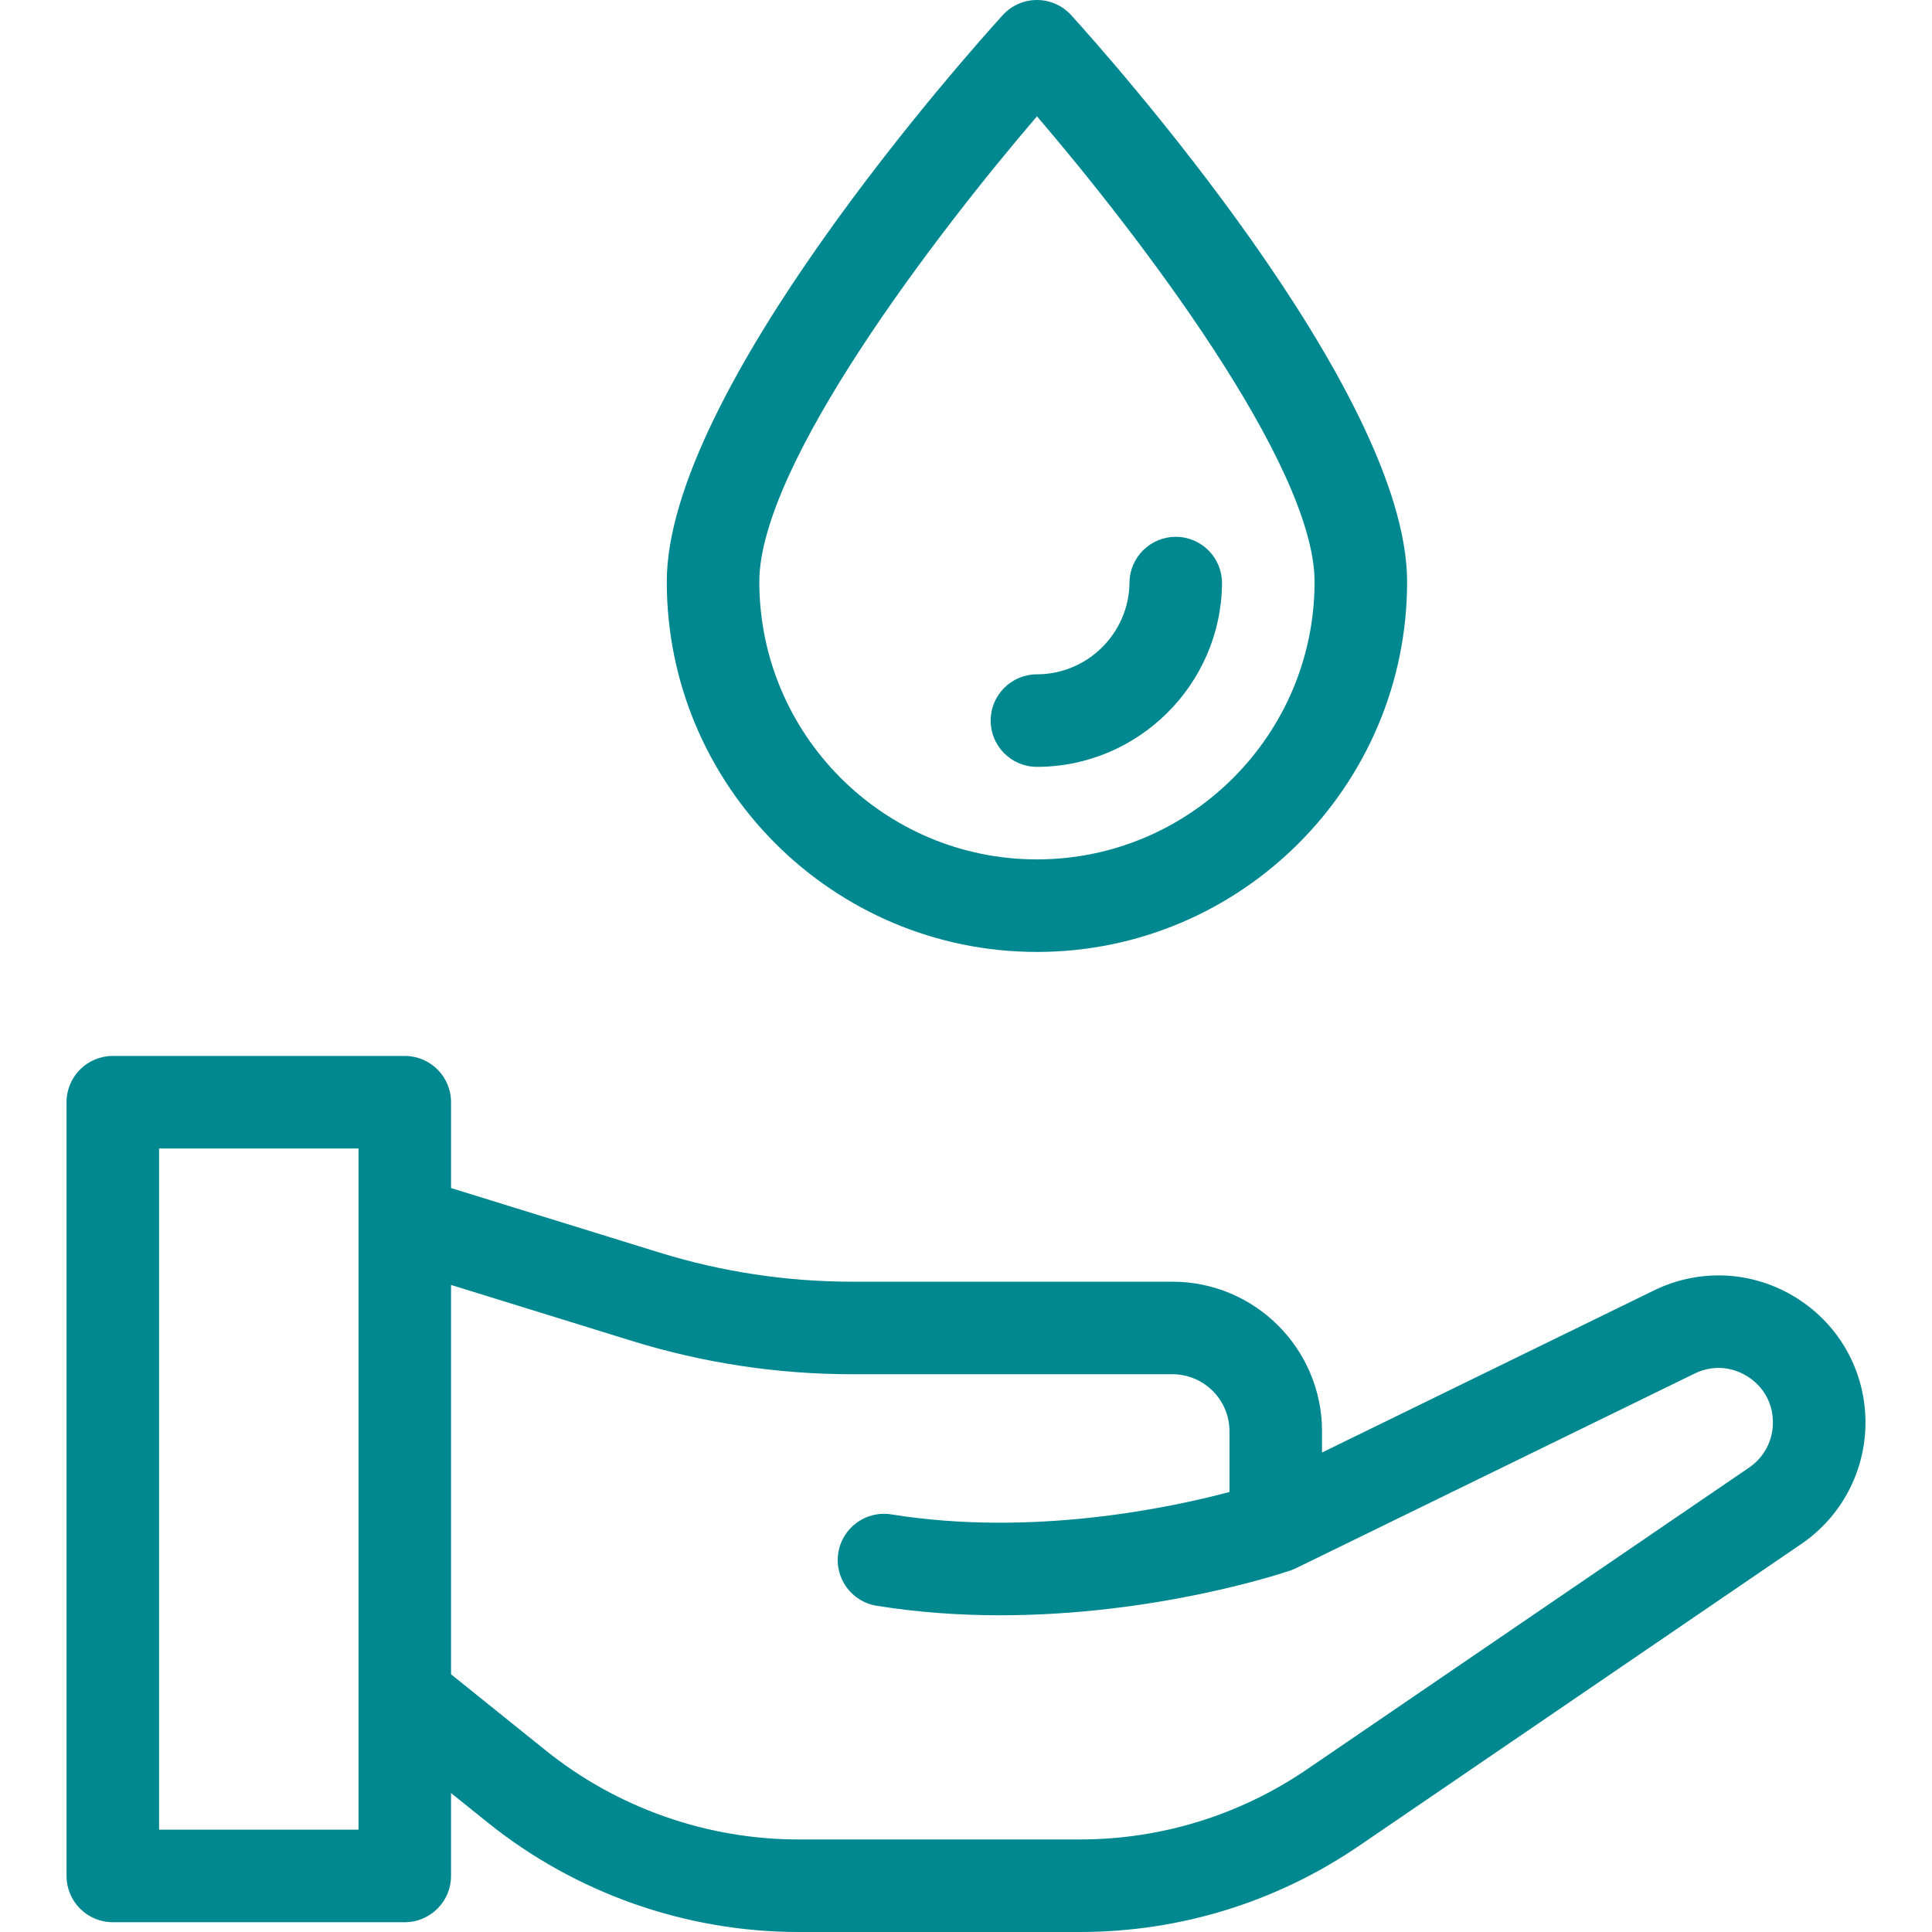 <?xml version="1.0" encoding="iso-8859-1"?>
<!-- Generator: Adobe Illustrator 19.0.0, SVG Export Plug-In . SVG Version: 6.00 Build 0)  -->
<svg version="1.1" id="Layer_1" xmlns="http://www.w3.org/2000/svg" xmlns:xlink="http://www.w3.org/1999/xlink" x="0px" y="0px"
	 viewBox="0 0 511.998 511.998" fill="#008891" style="enable-background:new 0 0 511.998 511.998;" xml:space="preserve">
<g>
	<g>
		<g>
			<path d="M476.045,343.94c-11.472-7.165-25.58-7.898-37.732-1.964l-87.966,42.954v-5.634c0-21.854-17.78-39.634-39.635-39.634
				h-84.827c-17.369,0-34.591-2.604-51.187-7.741l-55.167-17.076v-22.75c0-6.771-5.491-12.262-12.262-12.262H29.891
				c-6.771,0-12.262,5.491-12.262,12.262V497.14c0,6.771,5.491,12.262,12.262,12.262h77.376c6.771,0,12.262-5.491,12.262-12.262
				v-21.966l9.718,7.816c23.261,18.707,52.509,29.009,82.357,29.009h74.534c26.543,0,52.158-7.909,74.08-22.871l117.151-79.961
				c10.644-7.262,16.998-19.292,16.998-32.178C494.368,363.46,487.519,351.106,476.045,343.94z M95.006,484.88h-0.001H42.154
				V304.359h52.852V484.88z M463.545,388.91l-117.152,79.961c-17.83,12.171-38.665,18.604-60.255,18.604h-74.534
				c-24.278,0-48.068-8.38-66.987-23.595l-25.088-20.179V340.519l47.917,14.831c18.947,5.864,38.609,8.837,58.438,8.837h84.827
				c8.332,0,15.111,6.777,15.111,15.109v16.093c-15.873,4.226-52.324,11.941-89.607,5.941c-6.682-1.078-12.978,3.473-14.055,10.158
				c-1.075,6.687,3.471,12.978,10.158,14.055c11.182,1.8,22.228,2.521,32.758,2.521c41.407,0,74.809-11.157,76.933-11.882h0.001
				c0.013-0.005,0.039-0.013,0.049-0.017c0.454-0.156,0.888-0.341,1.311-0.542c0.031-0.015,0.064-0.023,0.093-0.038l105.61-51.571
				c4.57-2.232,9.665-1.967,13.98,0.728c4.315,2.694,6.789,7.159,6.789,12.245C469.844,381.762,467.49,386.22,463.545,388.91z"/>
			<path d="M274.8,252.271c54.091,0,98.097-44.006,98.097-98.097c0-50.678-79.909-140.124-89.021-150.157
				C281.553,1.458,278.258,0,274.8,0c-3.458,0-6.753,1.458-9.076,4.017c-9.112,10.033-89.021,99.479-89.021,150.157
				C176.703,208.266,220.71,252.271,274.8,252.271z M274.803,30.827c26.654,31.11,73.57,92.309,73.57,123.348
				c0,40.568-33.005,73.573-73.573,73.573c-40.568,0-73.573-33.005-73.573-73.573C201.228,123.168,248.147,61.949,274.803,30.827z"
				/>
			<path d="M274.8,203.223c26.795,0,48.797-21.795,49.047-48.584c0.063-6.771-5.376-12.314-12.147-12.377c-0.039,0-0.077,0-0.118,0
				c-6.718,0-12.196,5.415-12.26,12.147c-0.125,13.394-11.125,24.29-24.523,24.29c-6.771,0-12.262,5.491-12.262,12.262
				C262.538,197.732,268.029,203.223,274.8,203.223z"/>
		</g>
	</g>
</g>
<g>
</g>
<g>
</g>
<g>
</g>
<g>
</g>
<g>
</g>
<g>
</g>
<g>
</g>
<g>
</g>
<g>
</g>
<g>
</g>
<g>
</g>
<g>
</g>
<g>
</g>
<g>
</g>
<g>
</g>
</svg>
